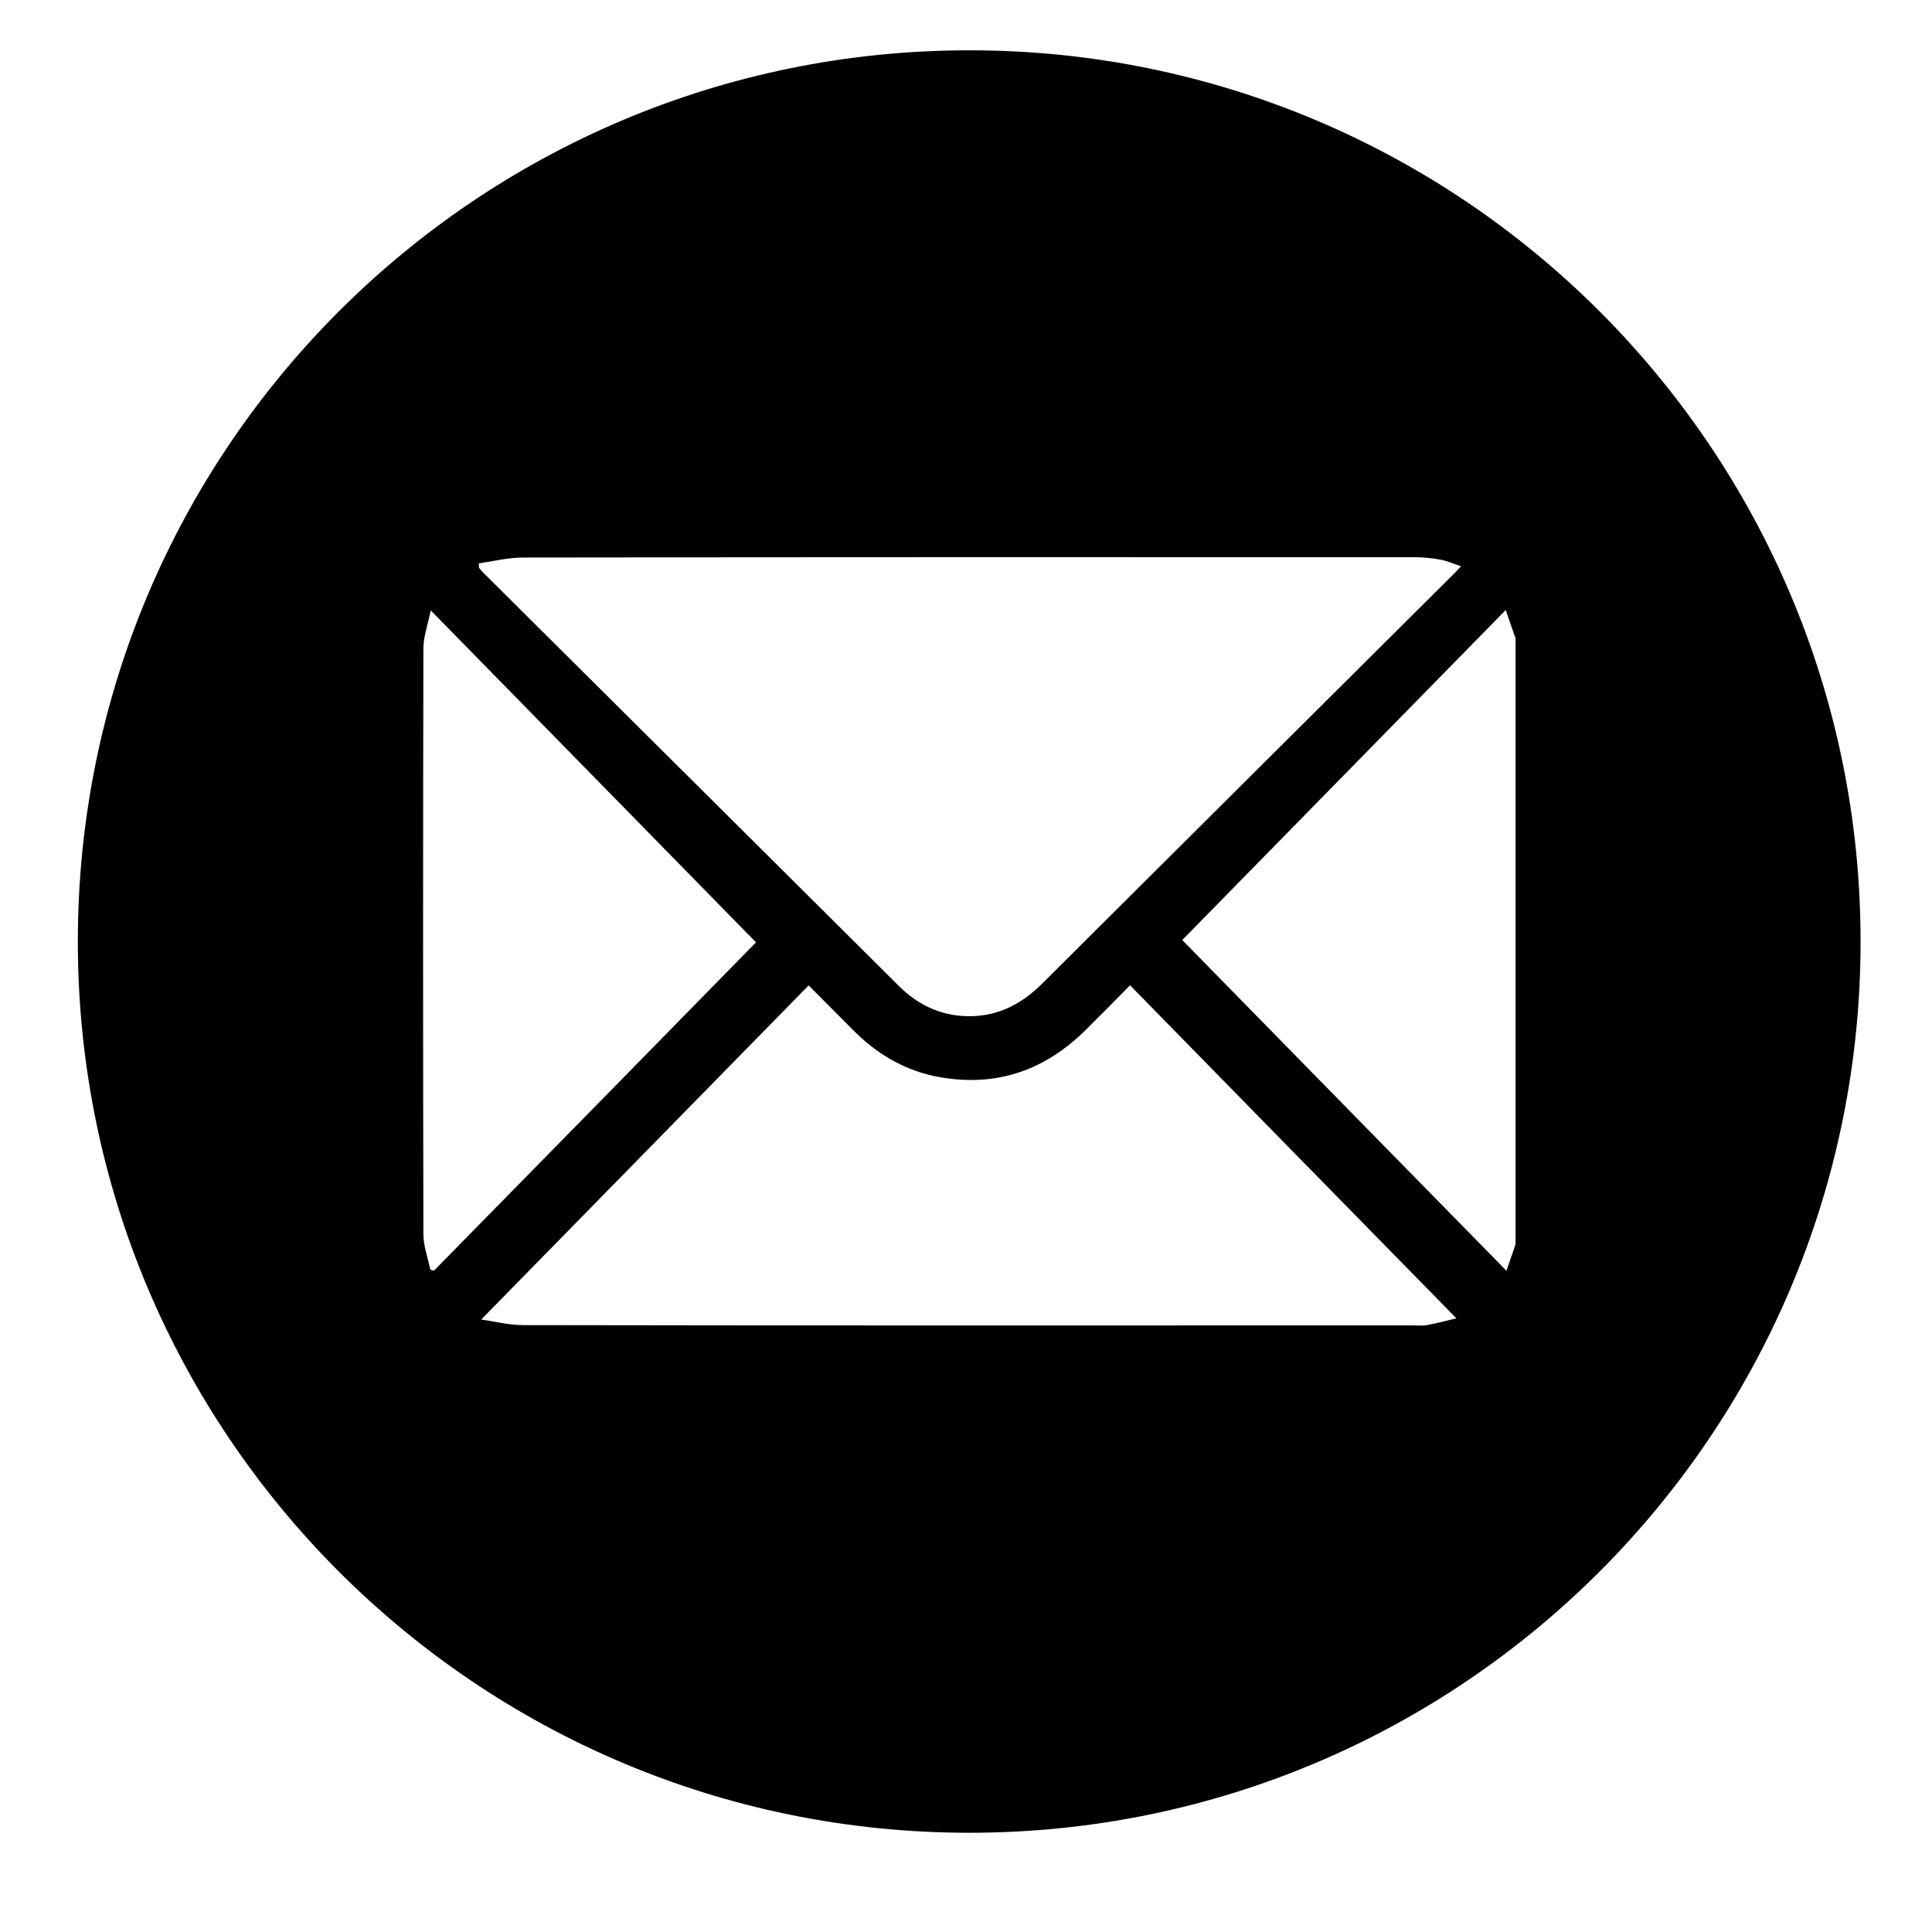 <?xml version="1.0" encoding="utf-8"?>
<!-- Generator: Adobe Illustrator 27.7.0, SVG Export Plug-In . SVG Version: 6.00 Build 0)  -->
<svg version="1.1" id="Ebene_1" xmlns="http://www.w3.org/2000/svg" xmlns:xlink="http://www.w3.org/1999/xlink" x="0px" y="0px"
	 viewBox="0 0 1417.3 1417.3" style="enable-background:new 0 0 1417.3 1417.3;" xml:space="preserve">
<style type="text/css">
	.st0{clip-path:url(#SVGID_00000152975631067674326670000013435656822914743977_);}
</style>
<g>
	<defs>
		<rect id="SVGID_1_" x="-25.3" y="-45.7" width="1472.7" height="1472.7"/>
	</defs>
	<clipPath id="SVGID_00000018233880909284848620000009254416701511559349_">
		<use xlink:href="#SVGID_1_"  style="overflow:visible;"/>
	</clipPath>
	<path style="clip-path:url(#SVGID_00000018233880909284848620000009254416701511559349_);" d="M711.1,36.9
		c-361.2,0-654,292.6-654,653.8c0,361,292.8,653.8,654,653.8c361,0,653.8-292.8,653.8-653.8C1364.9,329.5,1072.1,36.9,711.1,36.9
		 M383.9,409c218-0.3,436.2-0.3,654.3-0.2c6.2,0,12.4,0.6,18.6,1.8c4.8,0.8,9.2,2.9,15,4.8c-2.4,2.6-4.1,4.5-5.9,6.2
		c-100.4,99.9-200.8,199.7-301.2,299.8c-16.3,16.3-35.2,25.5-58.7,23.9c-18.3-1.3-33.6-9.1-46.4-21.8
		C557.5,622,455.5,520.4,353.3,418.9c-0.6-0.8-1.3-1.6-1.9-2.4c0-1.1-0.2-2.1-0.2-3.2C362.1,411.7,372.9,409,383.9,409 M315.7,931.5
		c-1.8-8.8-5.1-17.5-5.1-26.1c-0.3-143.3-0.3-286.6,0-429.7c0-8.6,3.2-17.2,5.4-27.9c81.3,83,161,164.2,238.6,243.5
		c-77,78.6-156.5,159.7-236.2,240.8C317.6,932,316.7,931.7,315.7,931.5 M1046.8,972.1c-3.3,0.6-6.9,0.2-10.2,0.2
		c-217.6,0-435.1,0.2-652.7-0.2c-11,0-21.8-2.9-30.9-4.1c80.5-82.1,160-163.2,240.2-245.1c11.5,11.6,22,22,32.4,32.5
		c16.4,16.7,35.9,28.7,58.8,33.8c43.2,9.2,80.3-2.4,111.6-33.2c10.8-10.7,21.4-21.4,33-33.2c80.2,81.9,159.7,163.1,239.4,244.3
		C1062.9,968.5,1054.9,970.5,1046.8,972.1 M1111.8,912.8c-2.1,6.1-4.1,12.1-6.7,19.4c-80.3-81.9-160-163.1-237.8-242.6
		c76.7-78.3,156.4-159.5,237.3-242.1c2.9,8.3,4.9,14.5,7.2,20.6V912.8z"/>
</g>
</svg>

